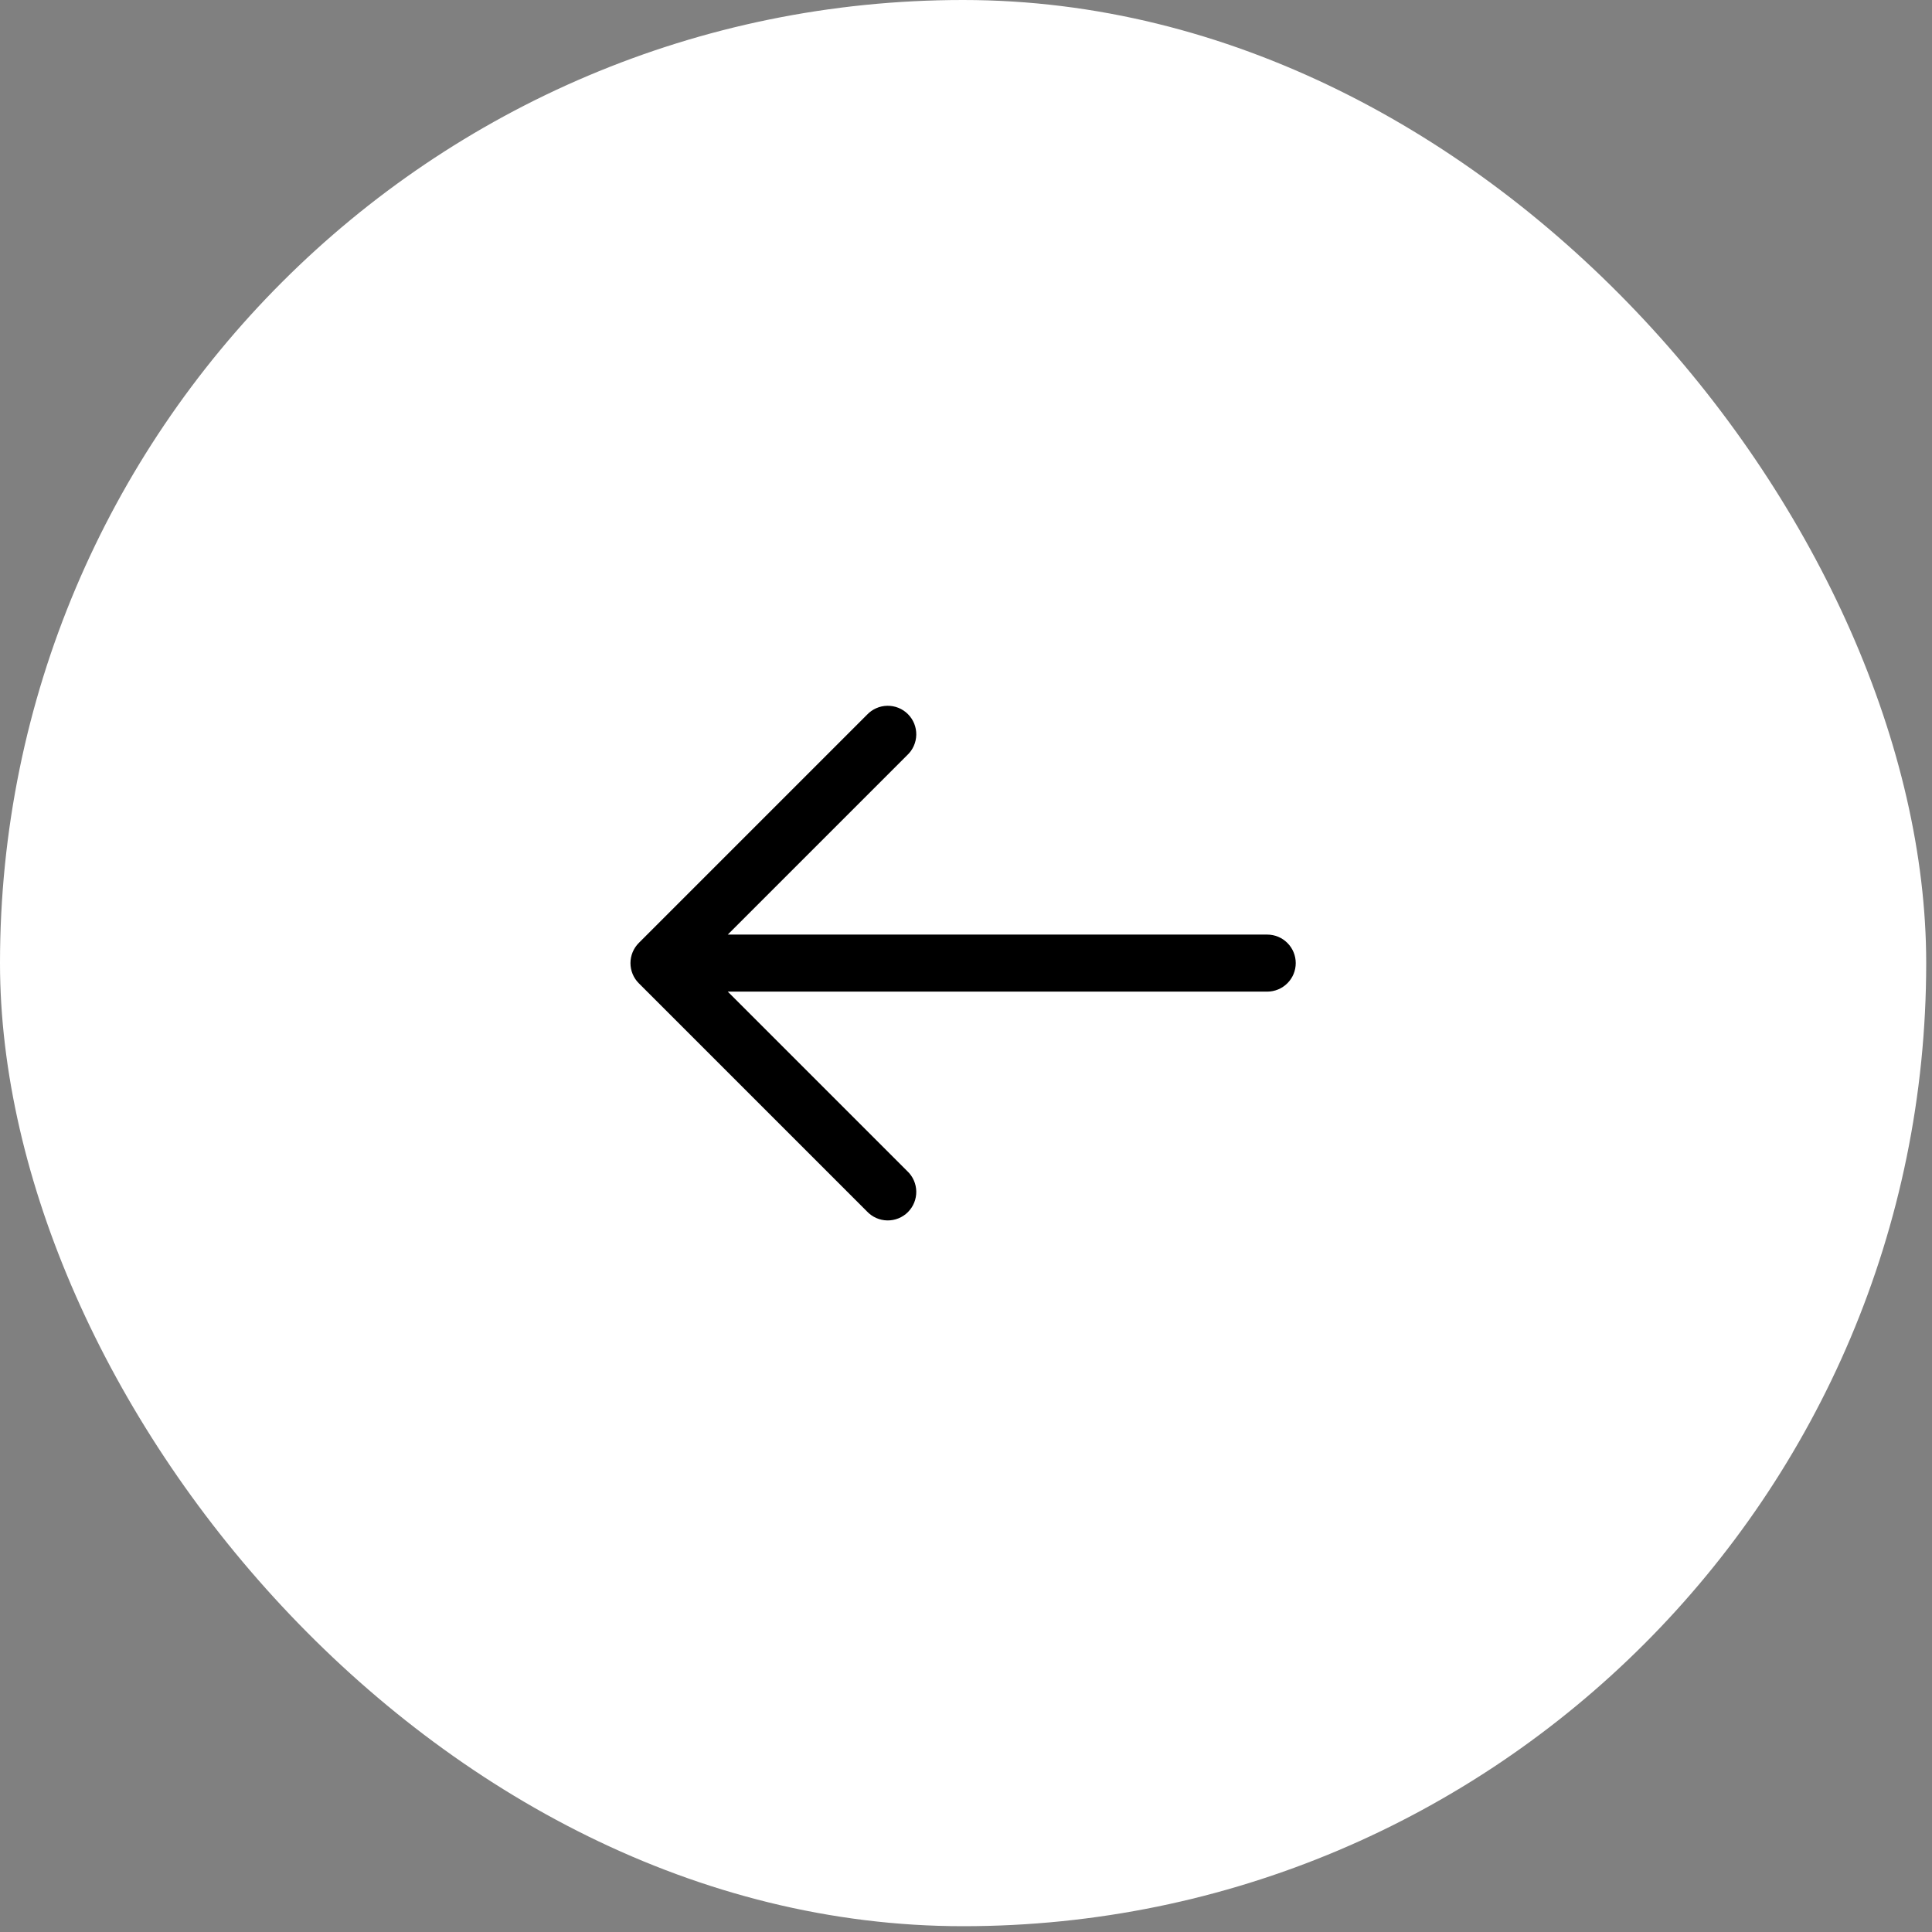 <svg width="58" height="58" viewBox="0 0 58 58" fill="none" xmlns="http://www.w3.org/2000/svg">
<rect x="0" y="0" width="58" height="58" fill="#808080" stroke="none"/>
<rect width="57.826" height="57.826" rx="28.913" fill="white"/>
<path fill-rule="evenodd" clip-rule="evenodd" d="M19.177 28.308C19.017 28.469 18.927 28.686 18.927 28.913C18.927 29.14 19.017 29.358 19.177 29.518L26.025 36.366C26.104 36.45 26.198 36.517 26.303 36.564C26.408 36.611 26.521 36.636 26.636 36.638C26.751 36.64 26.865 36.619 26.972 36.576C27.079 36.533 27.175 36.469 27.257 36.388C27.338 36.306 27.402 36.209 27.445 36.103C27.488 35.996 27.509 35.882 27.507 35.767C27.505 35.652 27.48 35.539 27.433 35.434C27.387 35.329 27.319 35.234 27.235 35.156L21.848 29.769L38.043 29.769C38.27 29.769 38.488 29.679 38.648 29.518C38.809 29.358 38.899 29.14 38.899 28.913C38.899 28.686 38.809 28.468 38.648 28.308C38.488 28.147 38.27 28.057 38.043 28.057L21.848 28.057L27.235 22.67C27.319 22.592 27.387 22.497 27.433 22.392C27.48 22.287 27.505 22.174 27.507 22.059C27.509 21.944 27.488 21.83 27.445 21.723C27.402 21.617 27.338 21.52 27.257 21.439C27.175 21.357 27.079 21.293 26.972 21.25C26.865 21.207 26.751 21.186 26.636 21.188C26.521 21.19 26.408 21.215 26.303 21.262C26.198 21.309 26.104 21.376 26.025 21.46L19.177 28.308Z" fill="black"/>
</svg>
